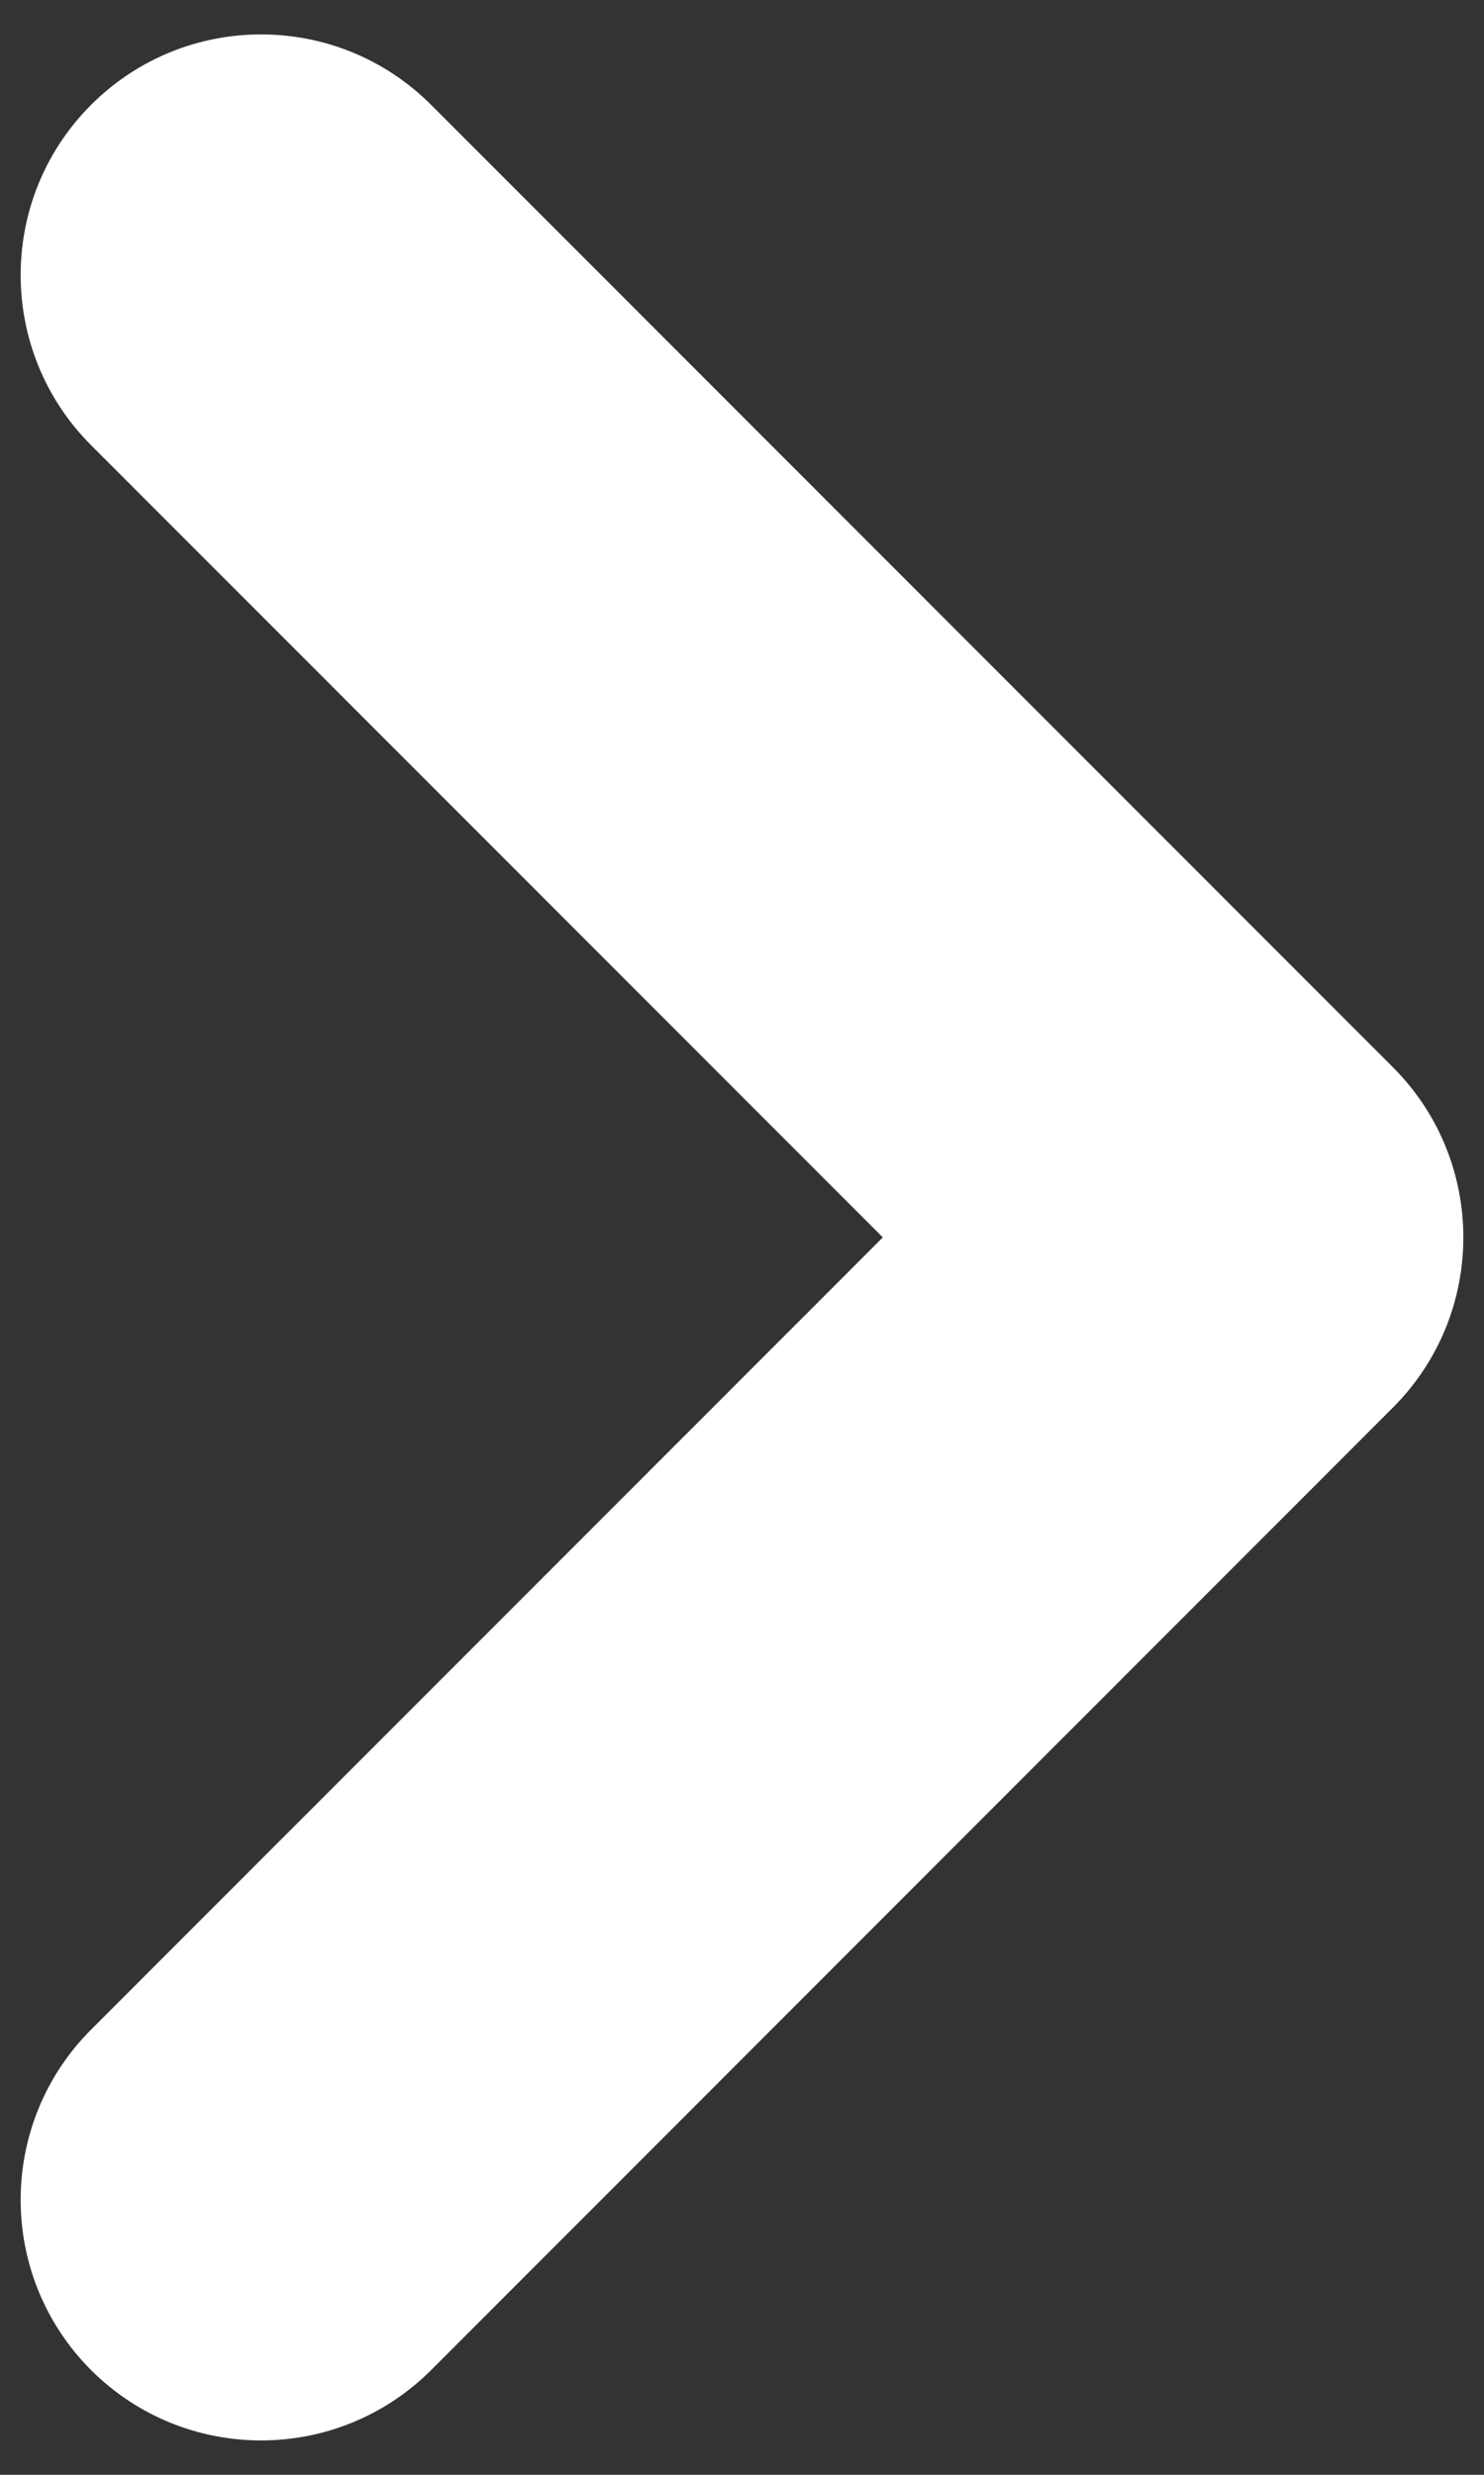 <svg width="9" height="15" viewBox="0 0 9 15" fill="none" xmlns="http://www.w3.org/2000/svg">
<rect x="0" y="0" width="9" height="15" fill="#333333" stroke="none"/>
<path fill-rule="evenodd" clip-rule="evenodd" d="M0.552 0.636C1.122 0.066 2.045 0.066 2.615 0.636L8.448 6.469C9.017 7.038 9.017 7.962 8.448 8.531L2.615 14.365C2.045 14.934 1.122 14.934 0.552 14.365C-0.017 13.795 -0.017 12.872 0.552 12.302L5.354 7.5L0.552 2.698C-0.017 2.129 -0.017 1.205 0.552 0.636Z" fill="white"/>
</svg>
